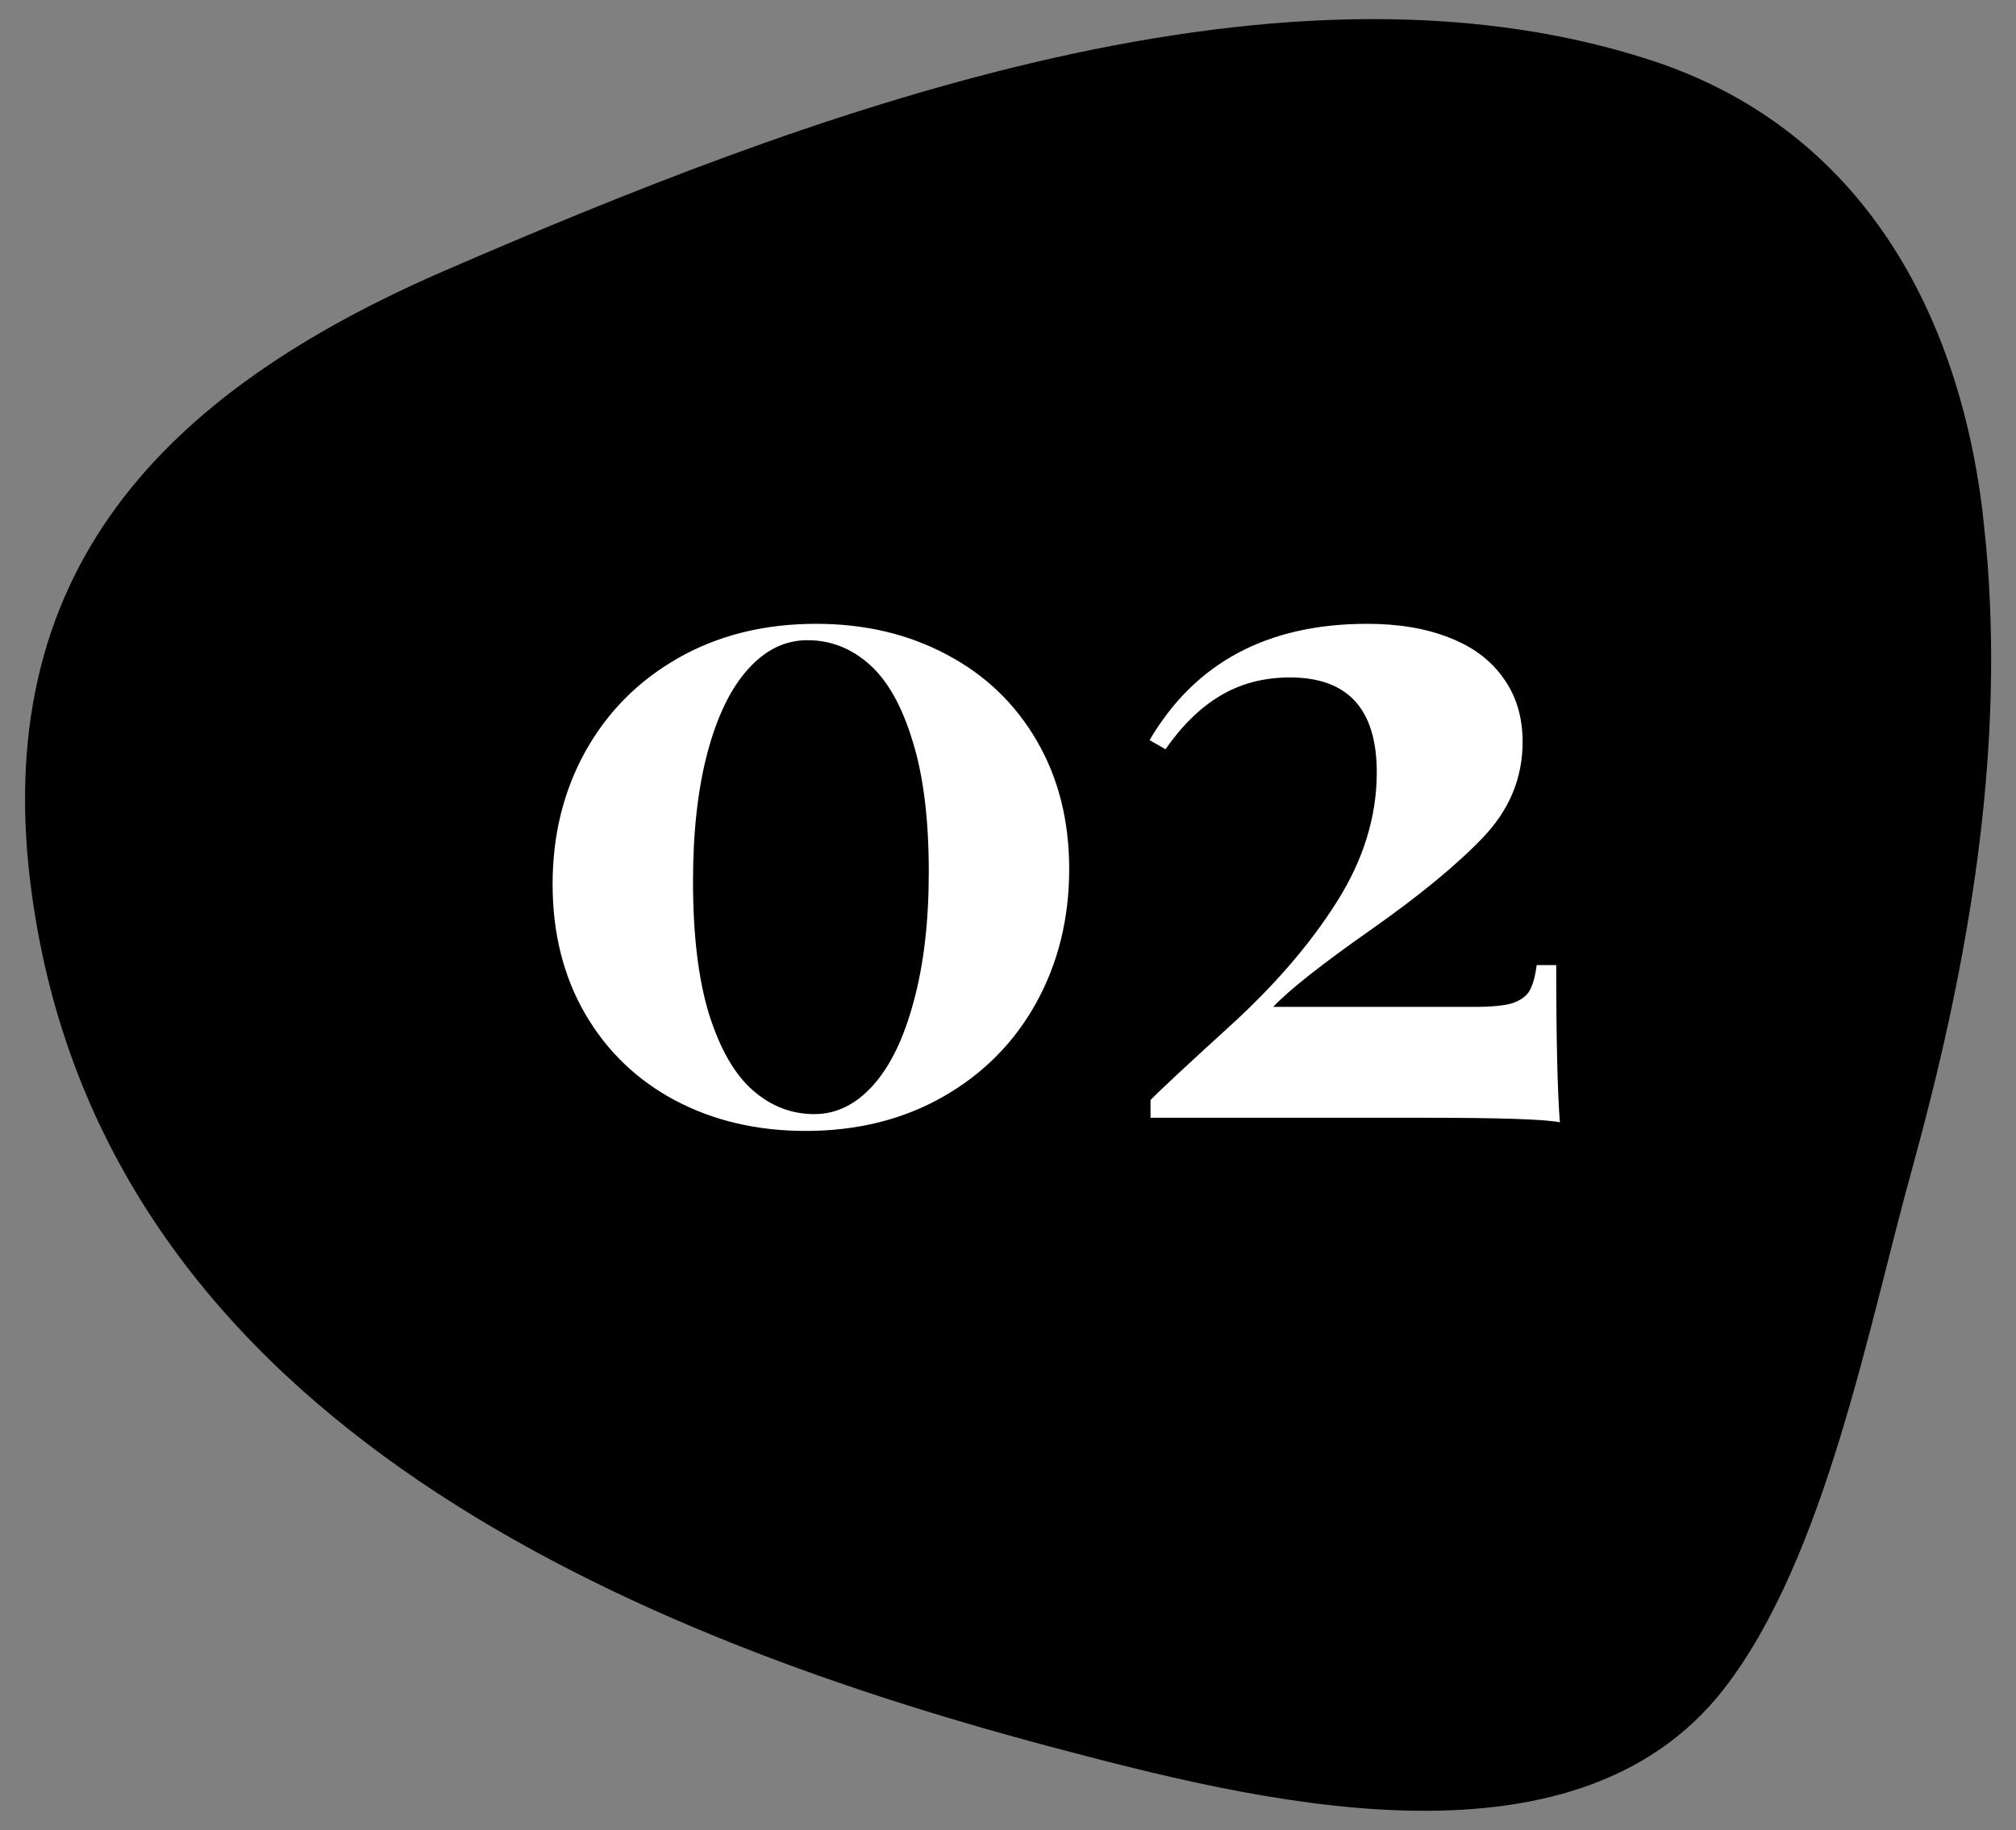<svg width="65" height="59" viewBox="0 0 65 59" fill="none" xmlns="http://www.w3.org/2000/svg">
<rect x="0" y="0" width="65" height="59" fill="#808080" stroke="none"/>
<path d="M64.125 18.778C64.083 17.993 63.998 17.208 63.913 16.424C63.084 9.786 59.812 4.082 53.224 1.94C40.921 -2.068 25.6 3.849 14.338 8.726C5.286 12.649 -0.43 18.438 1.036 28.893C3.331 45.37 19.566 52.495 33.803 56.291C40.284 58.008 50.696 60.723 55.583 54.446C58.877 50.205 60.258 42.655 61.682 37.566C63.36 31.459 64.508 25.118 64.125 18.778Z" fill="black"/>
<path d="M26.314 20.11C27.886 20.11 29.292 20.442 30.532 21.106C31.773 21.761 32.739 22.689 33.433 23.89C34.126 25.081 34.473 26.458 34.473 28.02C34.473 29.612 34.116 31.053 33.403 32.342C32.69 33.621 31.689 34.627 30.4 35.359C29.111 36.092 27.637 36.458 25.977 36.458C24.414 36.458 23.013 36.131 21.773 35.477C20.542 34.822 19.575 33.895 18.872 32.693C18.169 31.482 17.817 30.086 17.817 28.504C17.817 26.922 18.169 25.496 18.872 24.227C19.585 22.947 20.586 21.941 21.875 21.209C23.164 20.477 24.644 20.11 26.314 20.11ZM26.035 20.638C25.312 20.638 24.673 20.95 24.116 21.575C23.56 22.19 23.125 23.084 22.812 24.256C22.5 25.428 22.344 26.814 22.344 28.416C22.344 30.135 22.515 31.556 22.856 32.679C23.208 33.802 23.677 34.622 24.263 35.14C24.849 35.657 25.513 35.916 26.255 35.916C26.968 35.916 27.602 35.603 28.159 34.978C28.716 34.353 29.15 33.45 29.463 32.269C29.785 31.087 29.946 29.7 29.946 28.108C29.946 26.399 29.77 24.988 29.419 23.875C29.077 22.752 28.613 21.932 28.027 21.414C27.441 20.896 26.777 20.638 26.035 20.638ZM37.065 23.86C38.53 21.36 40.869 20.11 44.082 20.11C45.107 20.11 45.996 20.262 46.748 20.564C47.5 20.857 48.076 21.292 48.477 21.868C48.887 22.435 49.092 23.118 49.092 23.919C49.092 25.081 48.667 26.106 47.817 26.995C46.968 27.884 45.757 28.88 44.185 29.983C42.612 31.087 41.567 31.912 41.05 32.459L47.539 32.459C48.086 32.459 48.491 32.42 48.755 32.342C49.019 32.254 49.204 32.122 49.312 31.946C49.419 31.761 49.497 31.482 49.546 31.111H50.176C50.176 33.475 50.215 35.164 50.293 36.18C49.844 36.082 48.355 36.033 45.825 36.033L37.095 36.033V35.462C37.378 35.169 38.237 34.368 39.673 33.06C41.108 31.751 42.251 30.423 43.101 29.075C43.96 27.718 44.39 26.326 44.39 24.9C44.39 22.859 43.457 21.839 41.592 21.839C40.752 21.839 40.005 22.034 39.351 22.425C38.706 22.806 38.115 23.382 37.578 24.153L37.065 23.86Z" fill="white"/>
</svg>
